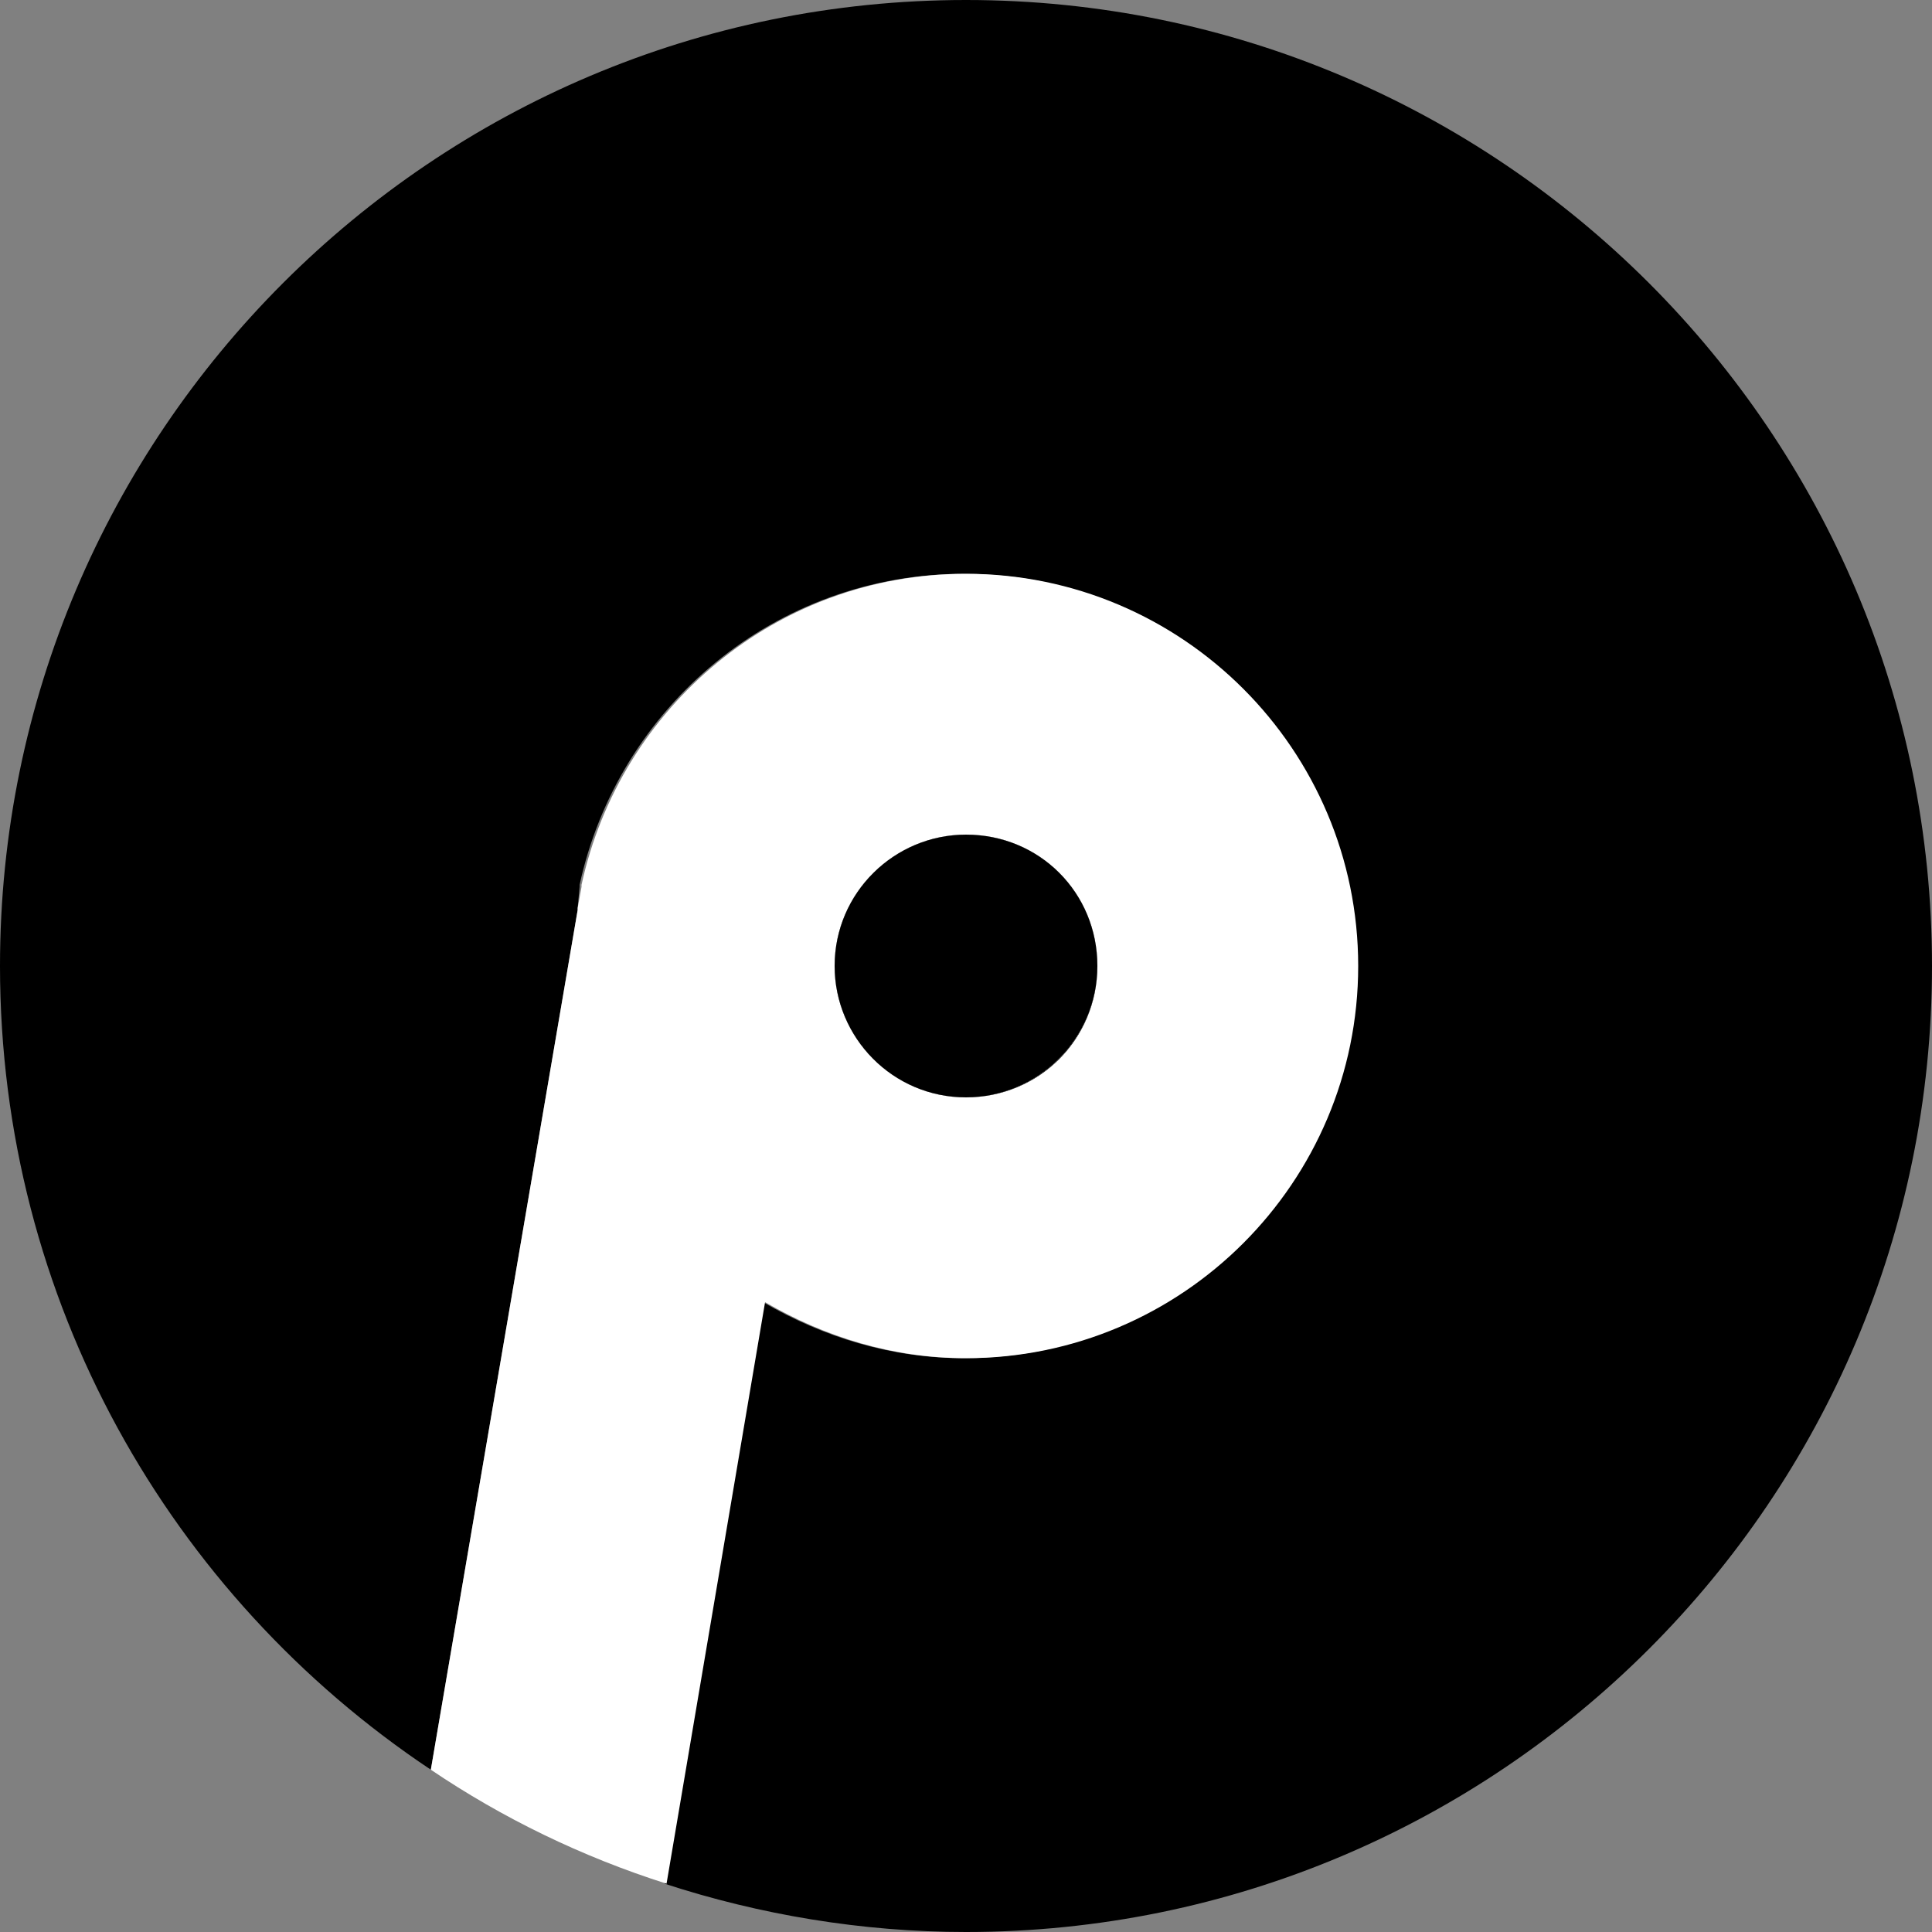 <?xml version="1.0" encoding="utf-8"?>
<!-- Generator: Adobe Illustrator 24.0.1, SVG Export Plug-In . SVG Version: 6.00 Build 0)  -->
<svg version="1.1" id="Layer_1" xmlns="http://www.w3.org/2000/svg" xmlns:xlink="http://www.w3.org/1999/xlink" x="0px" y="0px"
	 viewBox="0 0 100 100" style="enable-background:new 0 0 100 100;" xml:space="preserve">
<rect x="0" y="0" width="100" height="100" fill="#808080" stroke="none"/>
<style type="text/css">
	.st0{fill:#FFFFFF;}
</style>
<g>
	<path d="M50,56.8c-3.8,0-6.8-3.1-6.8-6.8c0-3.8,3.1-6.8,6.8-6.8c3.8,0,6.8,3,6.8,6.8C56.8,53.8,53.8,56.8,50,56.8z"/>
	<path d="M100,50c0,27.6-22.4,50-50,50c-5.4,0-10.7-0.9-15.6-2.5l5.1-30.1c3.1,1.8,6.6,2.9,10.4,2.9c11.2,0,20.3-9.1,20.3-20.3
		c0-11.2-9.1-20.3-20.3-20.3c-9.8,0-17.9,6.9-19.9,16.1c0,0,0,0.1,0,0.1L29.9,47l0,0.1l-7.6,44.5C8.8,82.6,0,67.3,0,50
		C0,22.4,22.4,0,50,0C77.6,0,100,22.4,100,50z"/>
	<g>
		<path class="st0" d="M50,29.7c-9.8,0-17.9,6.9-19.9,16.1c0,0,0,0.1,0,0.1L29.9,47l0,0.1l-7.6,44.5c3.7,2.5,7.8,4.5,12.2,5.9
			l5.1-30.1c3.1,1.8,6.6,2.9,10.4,2.9c11.2,0,20.3-9.1,20.3-20.3C70.3,38.8,61.2,29.7,50,29.7z M50,56.8c-3.8,0-6.8-3.1-6.8-6.8
			c0-3.8,3.1-6.8,6.8-6.8c3.8,0,6.8,3,6.8,6.8C56.8,53.8,53.8,56.8,50,56.8z"/>
		<path class="st0" d="M56.8,50c0,3.8-3.1,6.8-6.8,6.8c-3.8,0-6.8-3.1-6.8-6.8c0-3.8,3.1-6.8,6.8-6.8C53.8,43.2,56.8,46.2,56.8,50z"
			/>
		<path d="M56.8,50c0,3.8-3.1,6.8-6.8,6.8c-3.8,0-6.8-3.1-6.8-6.8c0-3.8,3.1-6.8,6.8-6.8C53.8,43.2,56.8,46.2,56.8,50z"/>
		<path class="st0" d="M30.1,45.8c0,0,0,0.1,0,0.1L30.1,45.8L30.1,45.8z"/>
	</g>
</g>
</svg>
